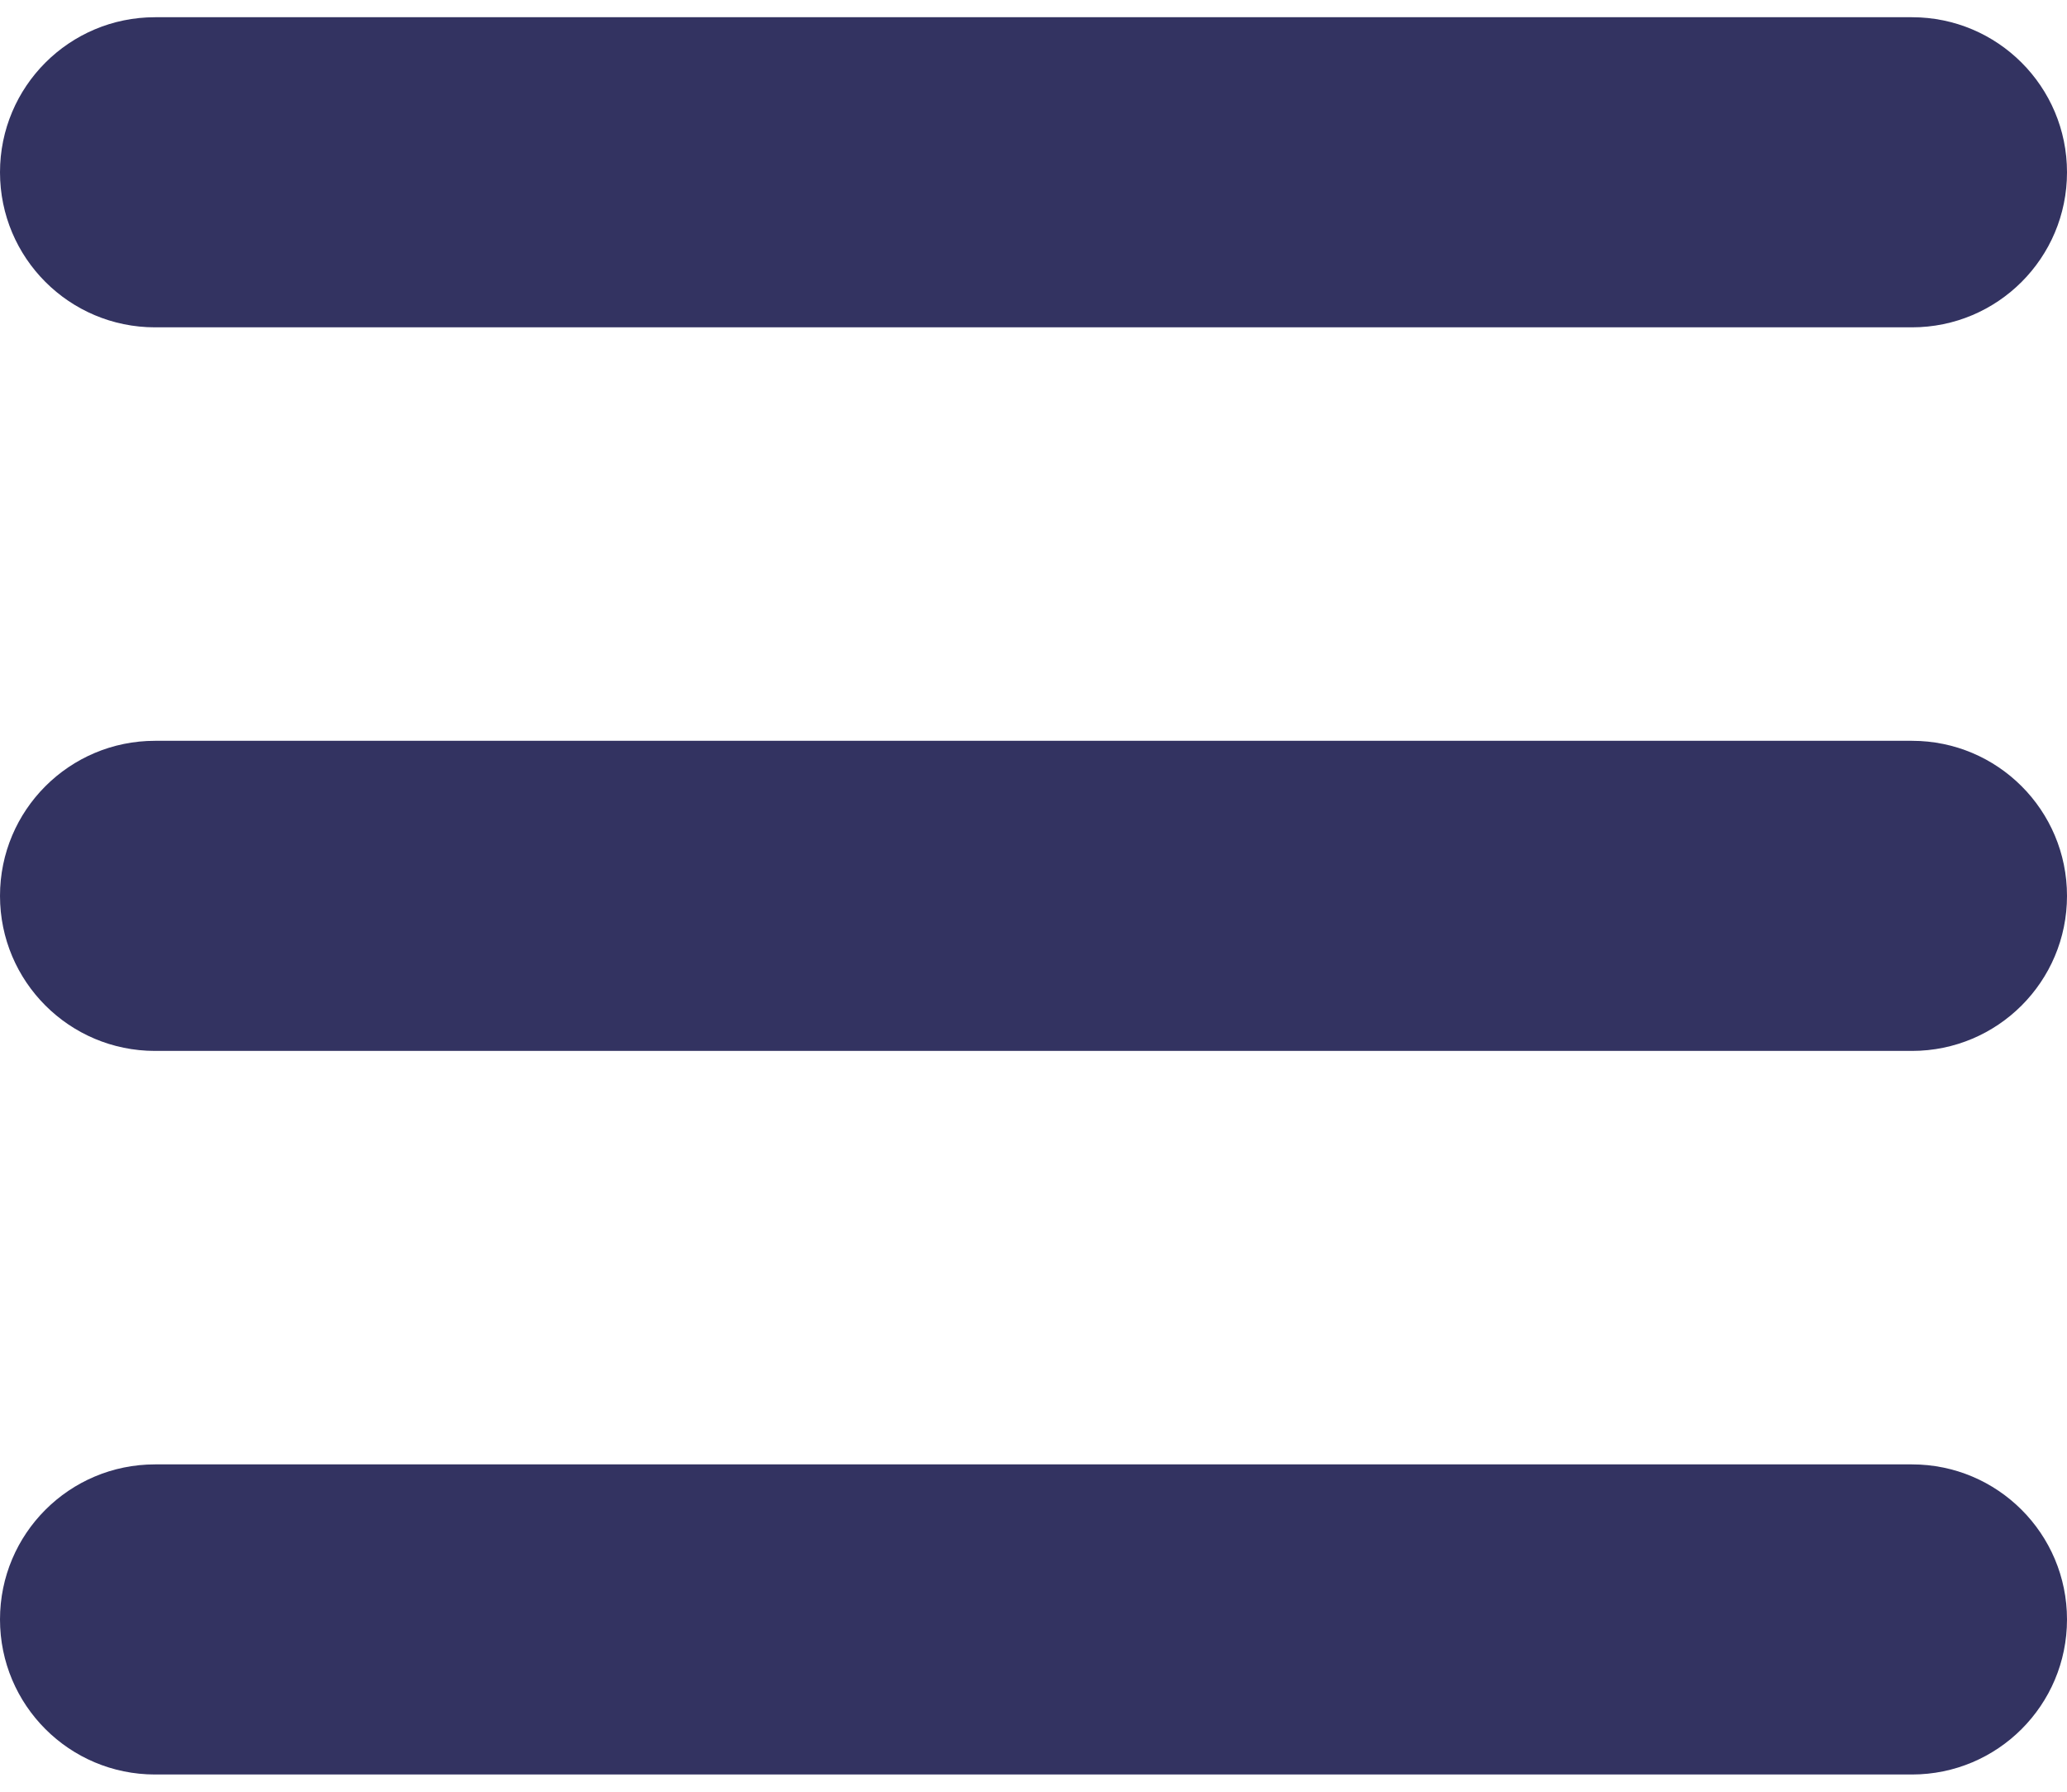 <svg width="30px" height="26px" viewBox="0 0 30 26" version="1.1" xmlns="http://www.w3.org/2000/svg" xmlns:xlink="http://www.w3.org/1999/xlink">
    <g id="Symbols" stroke="none" stroke-width="1" fill="none" fill-rule="evenodd">
        <g id="Mobile-Menu" transform="translate(-521, -27)" fill="#333361" fill-rule="nonzero">
            <g id="Group" transform="translate(521, 27.25)">
                <path d="M27.75,4.5 L2.25,4.5 C1.007,4.5 0,3.493 0,2.25 C0,1.007 1.007,0 2.25,0 L27.75,0 C28.993,0 30,1.007 30,2.25 C30,3.493 28.993,4.5 27.75,4.5 Z" id="Path"></path>
                <path d="M27.75,15 L2.25,15 C1.007,15 0,13.993 0,12.75 C0,11.507 1.007,10.5 2.25,10.5 L27.75,10.5 C28.993,10.5 30,11.507 30,12.75 C30,13.993 28.993,15 27.75,15 Z" id="Path"></path>
                <path d="M27.75,25.5 L2.25,25.5 C1.007,25.5 0,24.493 0,23.25 C0,22.007 1.007,21 2.25,21 L27.75,21 C28.993,21 30,22.007 30,23.25 C30,24.493 28.993,25.5 27.75,25.5 Z" id="Path"></path>
            </g>
        </g>
    </g>
</svg>